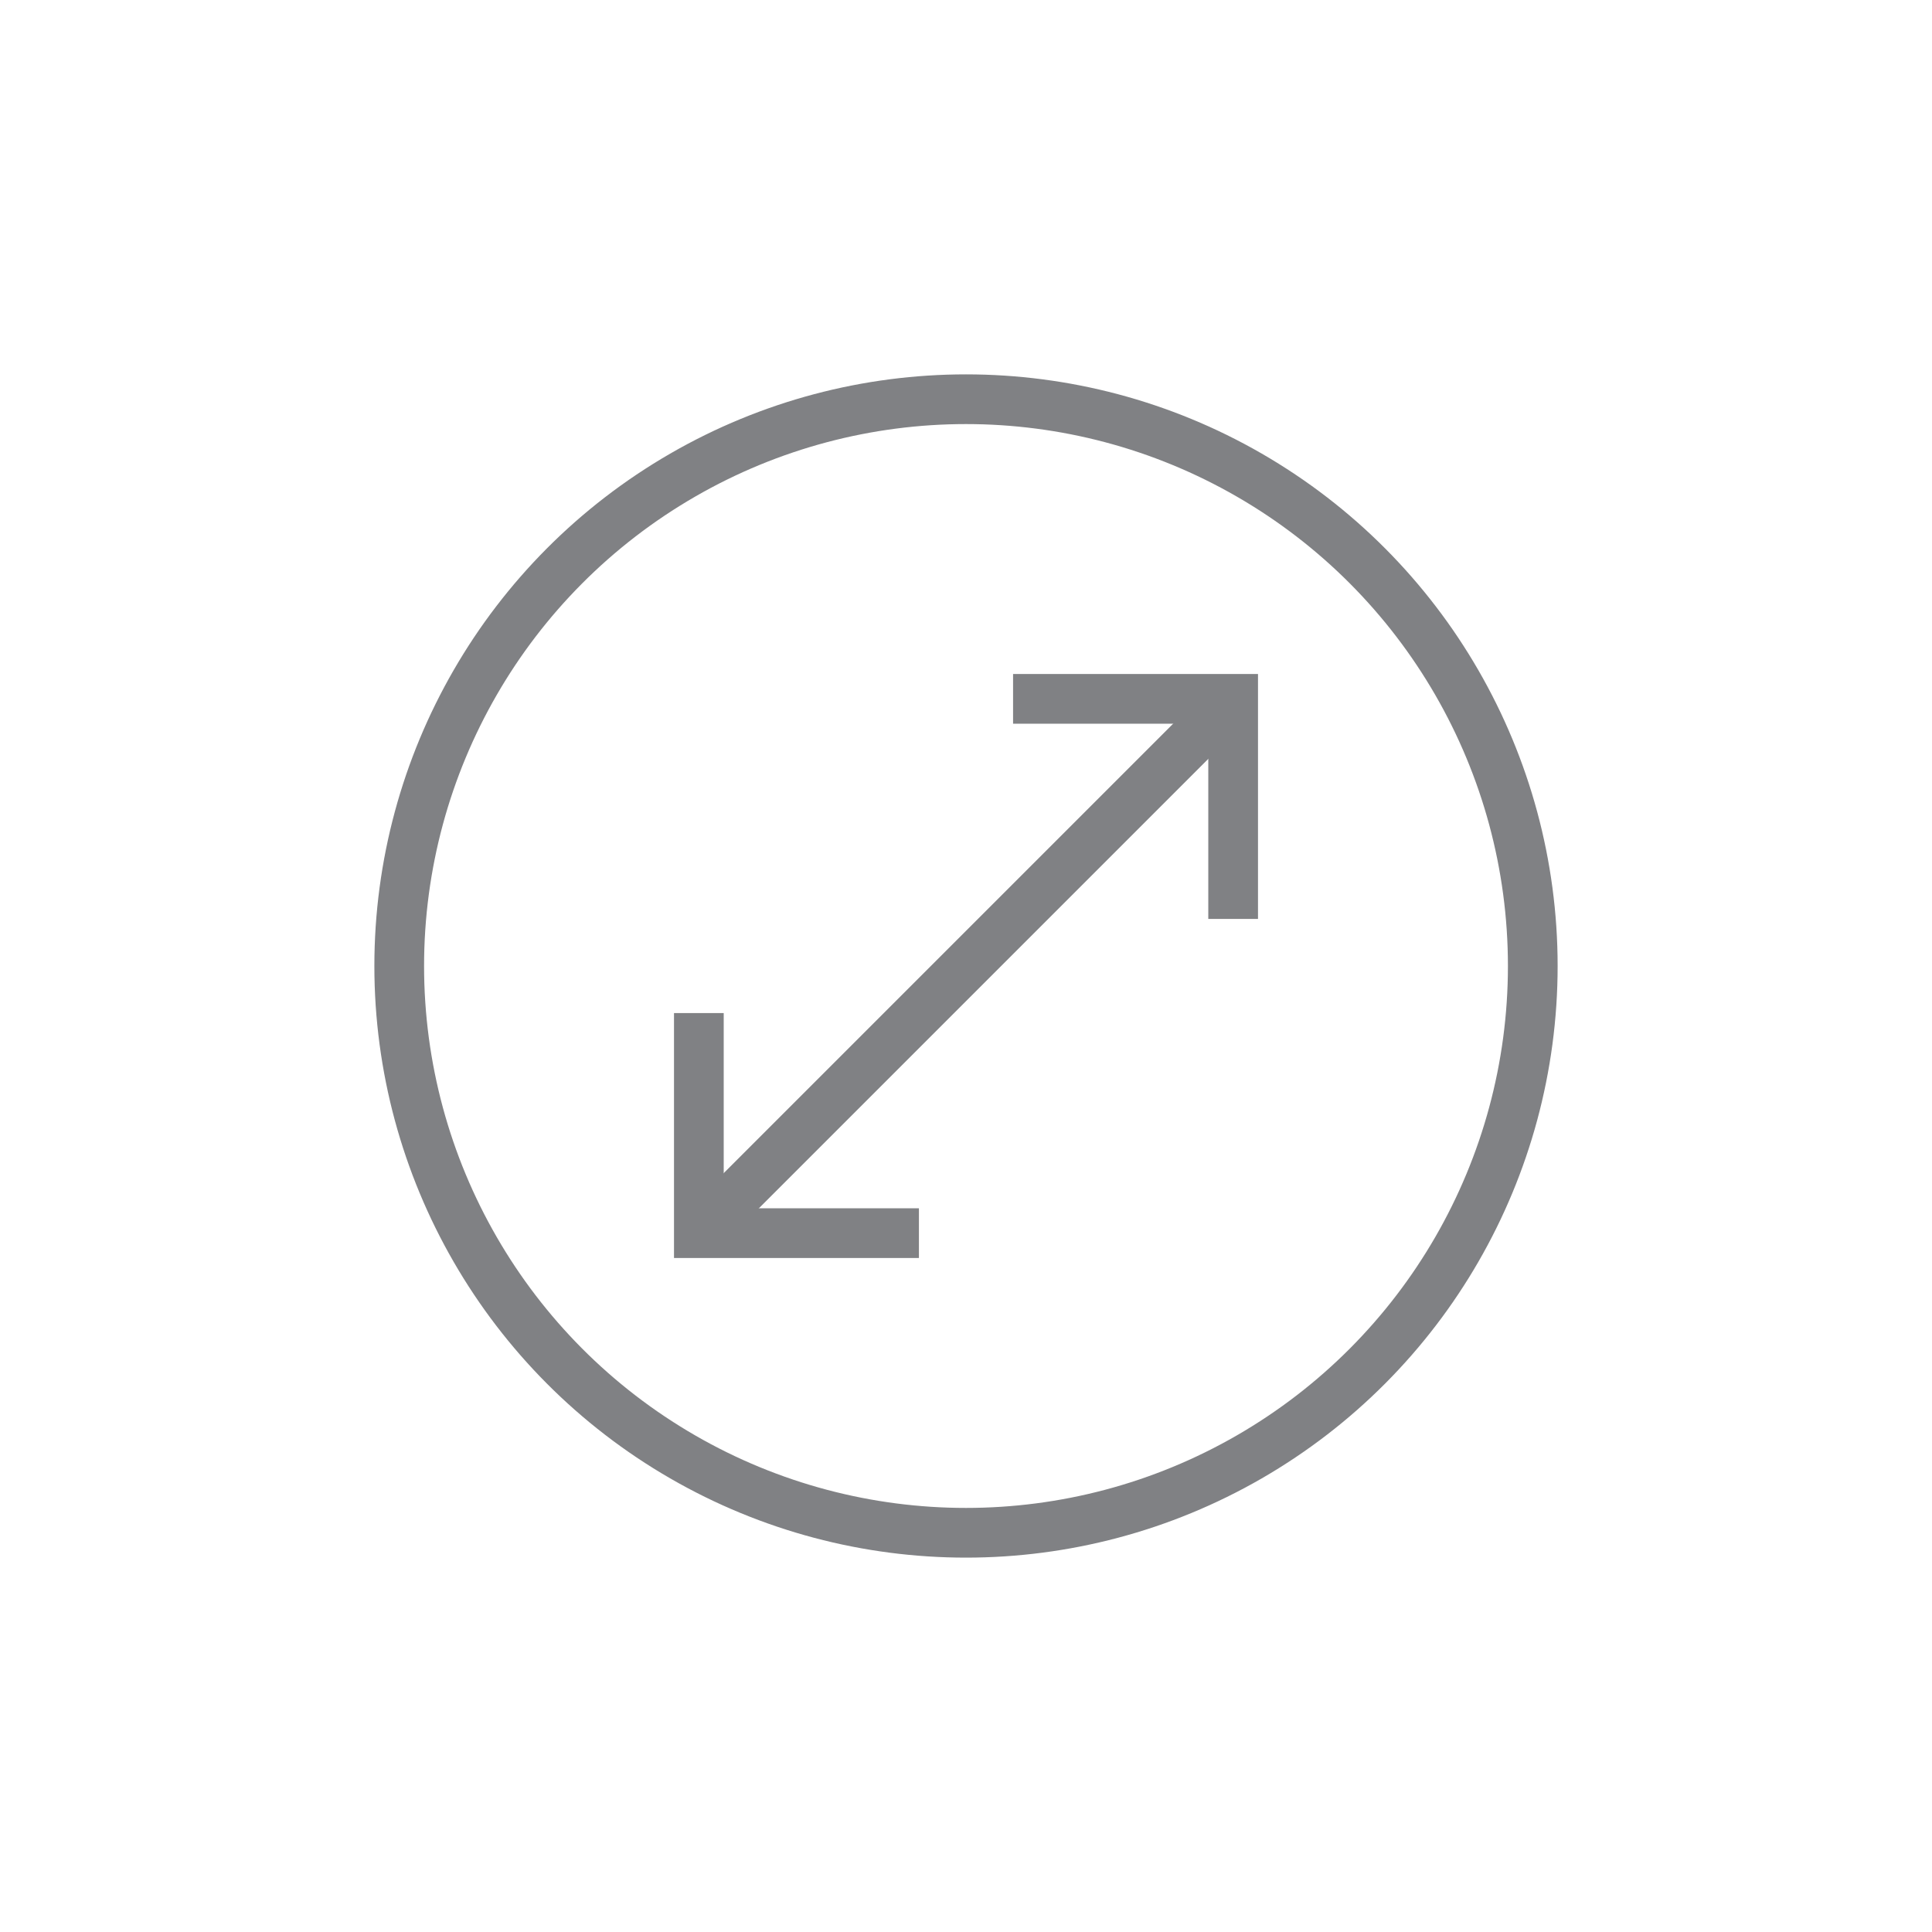 <svg viewBox="0 0 110 110" xmlns="http://www.w3.org/2000/svg" data-sanitized-data-name="Layer 1" data-name="Layer 1" id="Layer_1">
  <defs>
    <style>
      .cls-1 {
        fill: none;
        stroke: #808184;
        stroke-miterlimit: 10;
        stroke-width: 2.83px;
      }
    </style>
  </defs>
  <circle r="32.27" cy="55" cx="55" class="cls-1"></circle>
  <g>
    <g>
      <line y2="39.79" x2="70.21" y1="70.21" x1="39.79" class="cls-1"></line>
      <polyline points="52.32 70.21 39.79 70.21 39.79 57.68" class="cls-1"></polyline>
    </g>
    <polyline points="57.68 39.79 70.21 39.79 70.21 52.32" class="cls-1"></polyline>
  </g>
</svg>